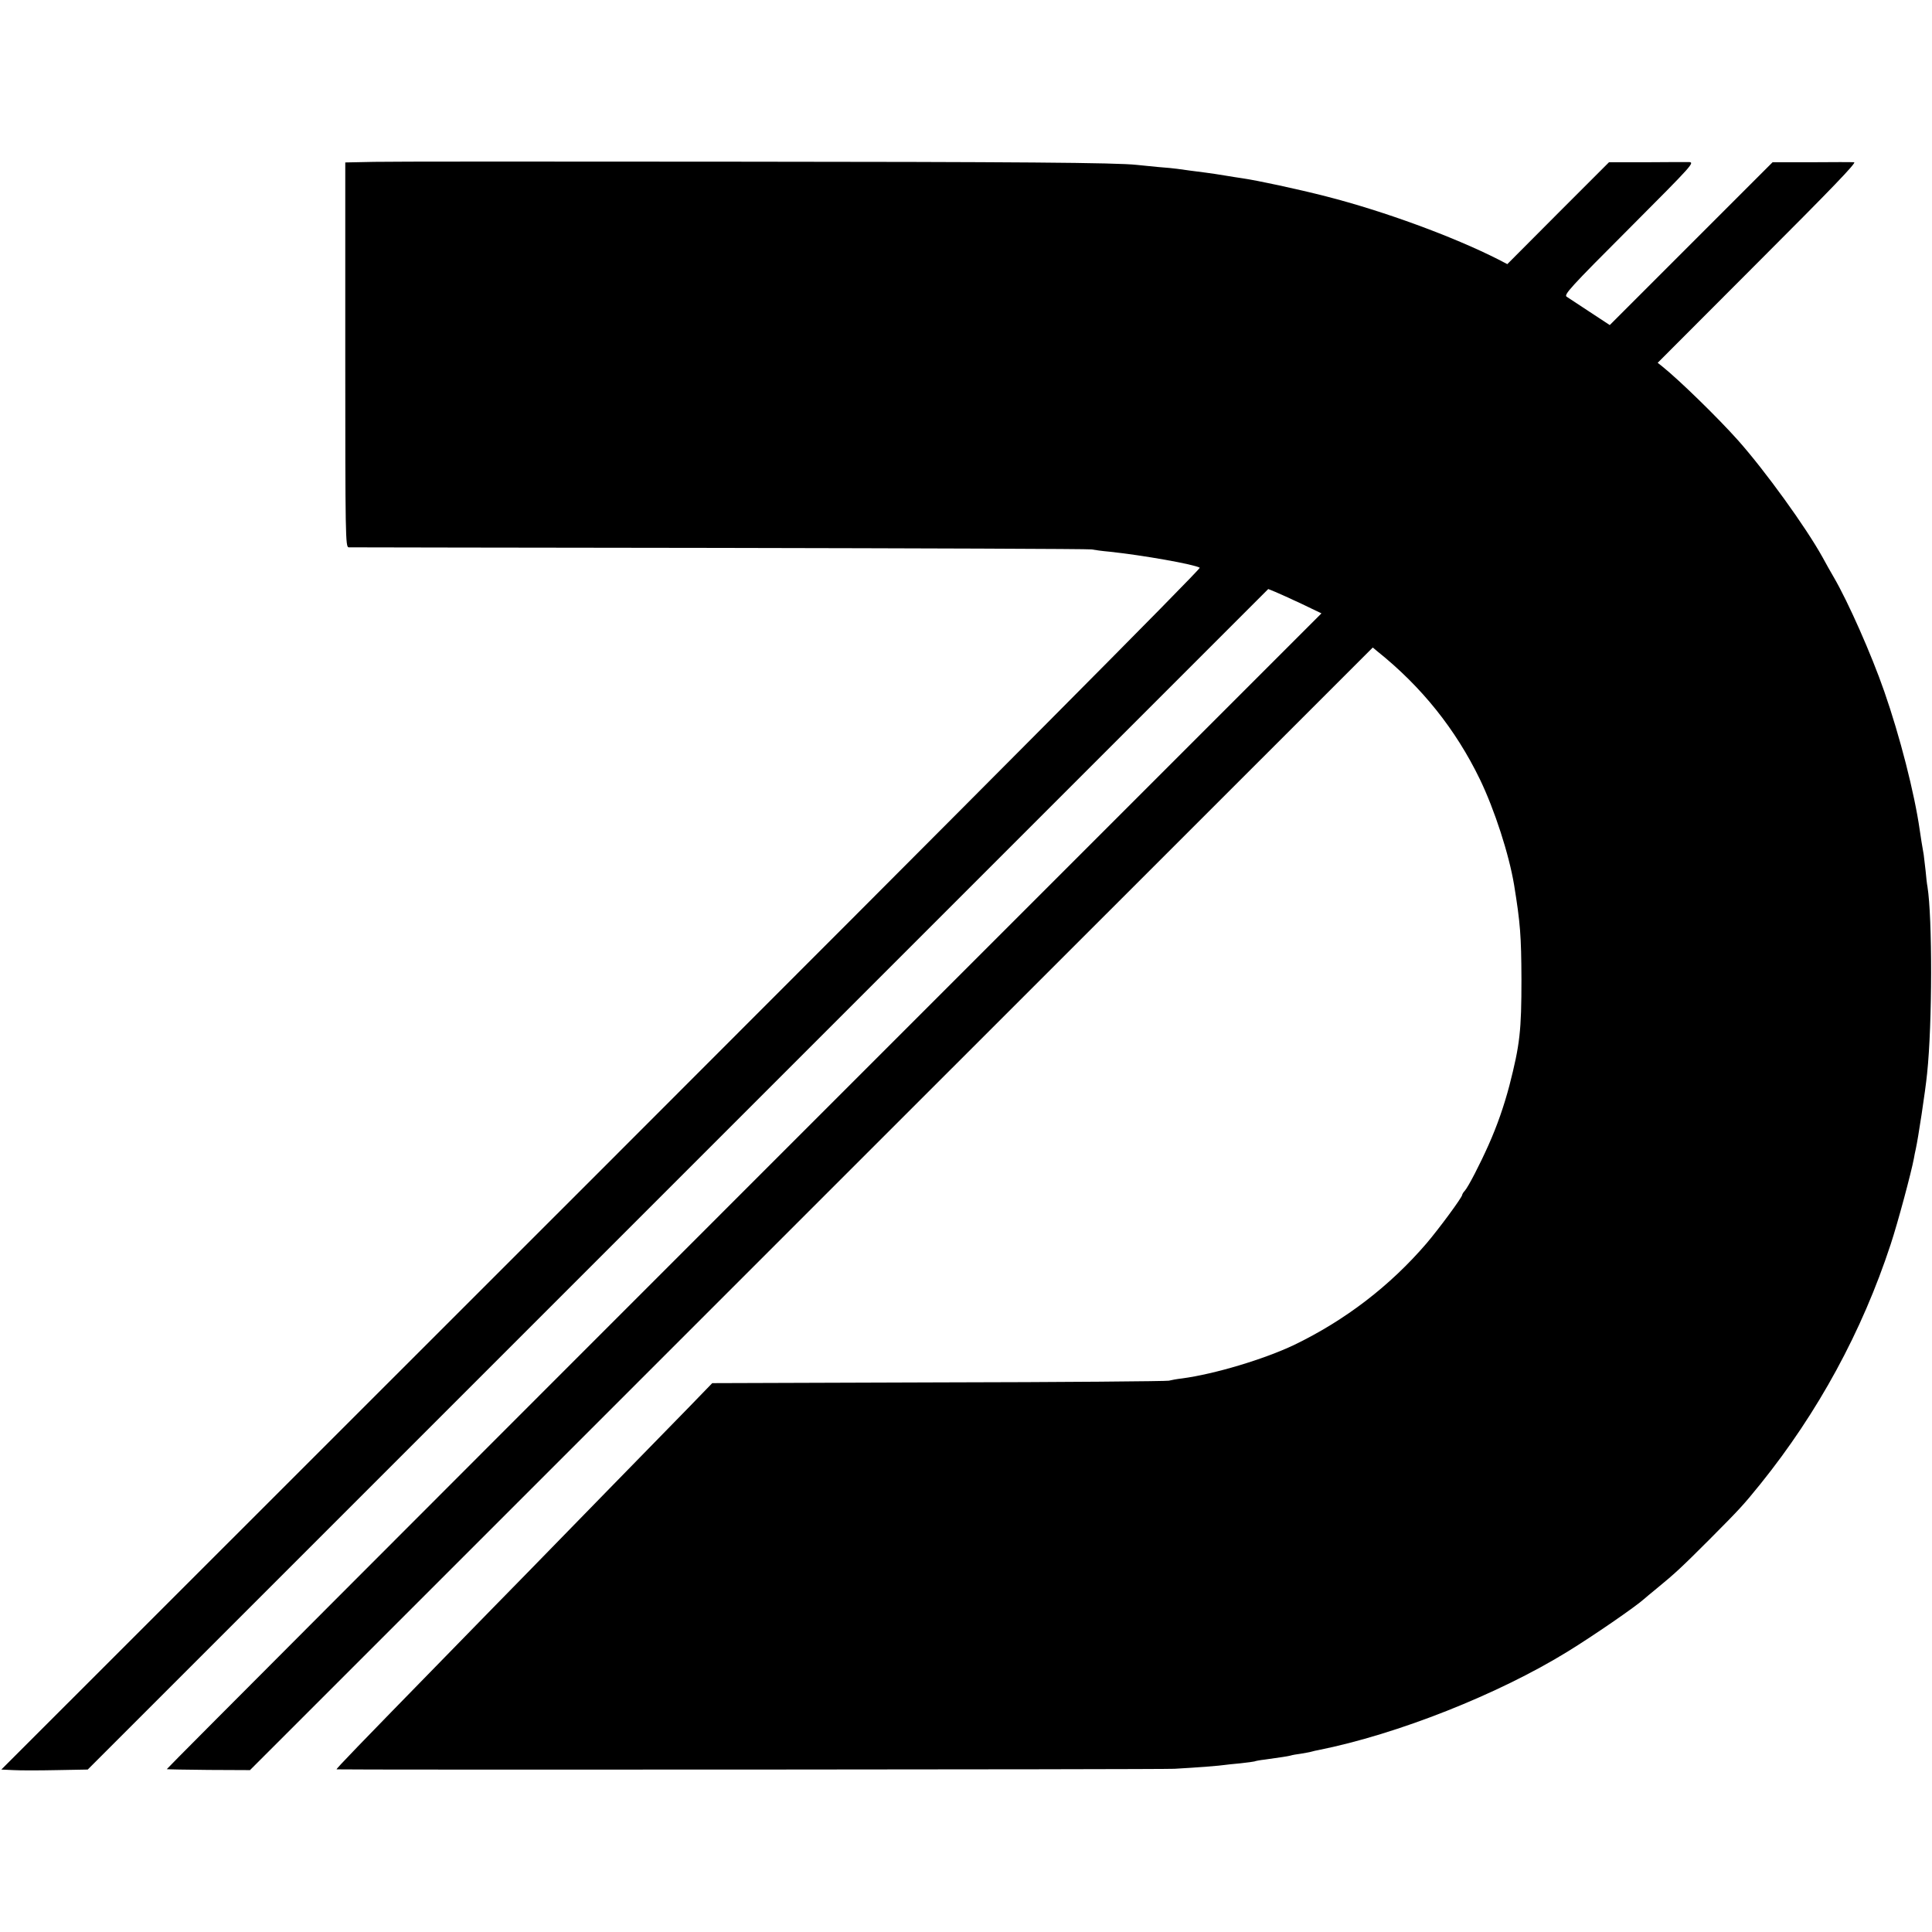 <?xml version="1.0" standalone="no"?>
<!DOCTYPE svg PUBLIC "-//W3C//DTD SVG 20010904//EN"
 "http://www.w3.org/TR/2001/REC-SVG-20010904/DTD/svg10.dtd">
<svg version="1.0" xmlns="http://www.w3.org/2000/svg"
 width="1024pt" height="1024pt" viewBox="0 0 1024 1024"
 preserveAspectRatio="xMidYMid meet">
<g transform="translate(0,1024) scale(0.1,-0.1)"
fill="#000000" stroke="none">
<path d="M1978 9382 l-148 -3 0 -1019 c0 -964 1 -1020 18 -1021 9 0 892 -2
1962 -3 1070 -2 1959 -5 1975 -8 17 -3 59 -9 95 -12 179 -19 449 -67 479 -85
8 -5 -1150 -1169 -3170 -3189 l-3182 -3181 64 -3 c35 -2 138 -2 229 0 l165 3
3129 3129 3128 3128 37 -15 c20 -8 83 -37 141 -64 l104 -50 -3061 -3061
c-1684 -1684 -3061 -3063 -3059 -3065 1 -1 101 -3 222 -4 l219 -1 2975 2975
2976 2975 24 -20 c235 -188 415 -413 544 -679 78 -162 154 -397 181 -559 33
-203 38 -270 39 -500 0 -273 -8 -346 -64 -564 -28 -106 -64 -211 -111 -316
-46 -103 -106 -219 -125 -241 -8 -8 -14 -19 -14 -22 0 -13 -125 -182 -189
-257 -193 -225 -431 -408 -703 -539 -158 -75 -420 -154 -593 -177 -27 -3 -59
-9 -70 -12 -11 -3 -560 -8 -1220 -9 l-1200 -4 -123 -127 c-68 -70 -258 -264
-422 -432 -164 -168 -359 -368 -434 -445 -76 -77 -271 -277 -435 -445 -467
-478 -580 -595 -577 -598 4 -3 4380 -1 4441 3 126 7 248 17 263 20 9 1 48 6
86 9 38 4 72 9 75 10 3 2 29 7 56 10 86 12 119 17 135 21 8 3 33 7 55 10 22 4
48 8 57 11 9 3 25 6 35 8 420 84 955 296 1323 523 135 83 360 238 404 278 6 6
36 30 66 55 99 81 133 113 280 260 161 162 178 180 271 295 305 379 538 807
690 1270 38 115 109 380 123 455 2 14 7 36 10 50 12 53 51 308 60 400 28 264
28 828 2 990 -3 14 -7 52 -10 85 -4 33 -8 71 -10 85 -6 34 -17 99 -21 130 -28
197 -106 500 -188 735 -68 196 -192 476 -268 606 -15 26 -42 73 -59 105 -88
159 -304 458 -448 620 -106 119 -311 319 -402 392 l-24 19 531 532 c392 392
526 531 510 531 -12 1 -114 1 -227 0 l-205 0 -432 -432 -431 -431 -105 69
c-58 38 -113 74 -123 81 -17 10 17 48 331 362 342 343 349 351 315 352 -19 0
-122 0 -228 -1 l-194 0 -270 -270 -269 -270 -48 25 c-241 122 -607 256 -912
334 -152 39 -367 85 -444 96 -22 3 -65 10 -95 15 -30 5 -75 12 -100 15 -25 3
-63 8 -85 11 -22 3 -51 7 -65 9 -14 2 -61 7 -105 10 -44 4 -93 9 -110 11 -108
12 -626 16 -2160 17 -957 1 -1806 1 -1887 -1z"/>
</g>
</svg>
